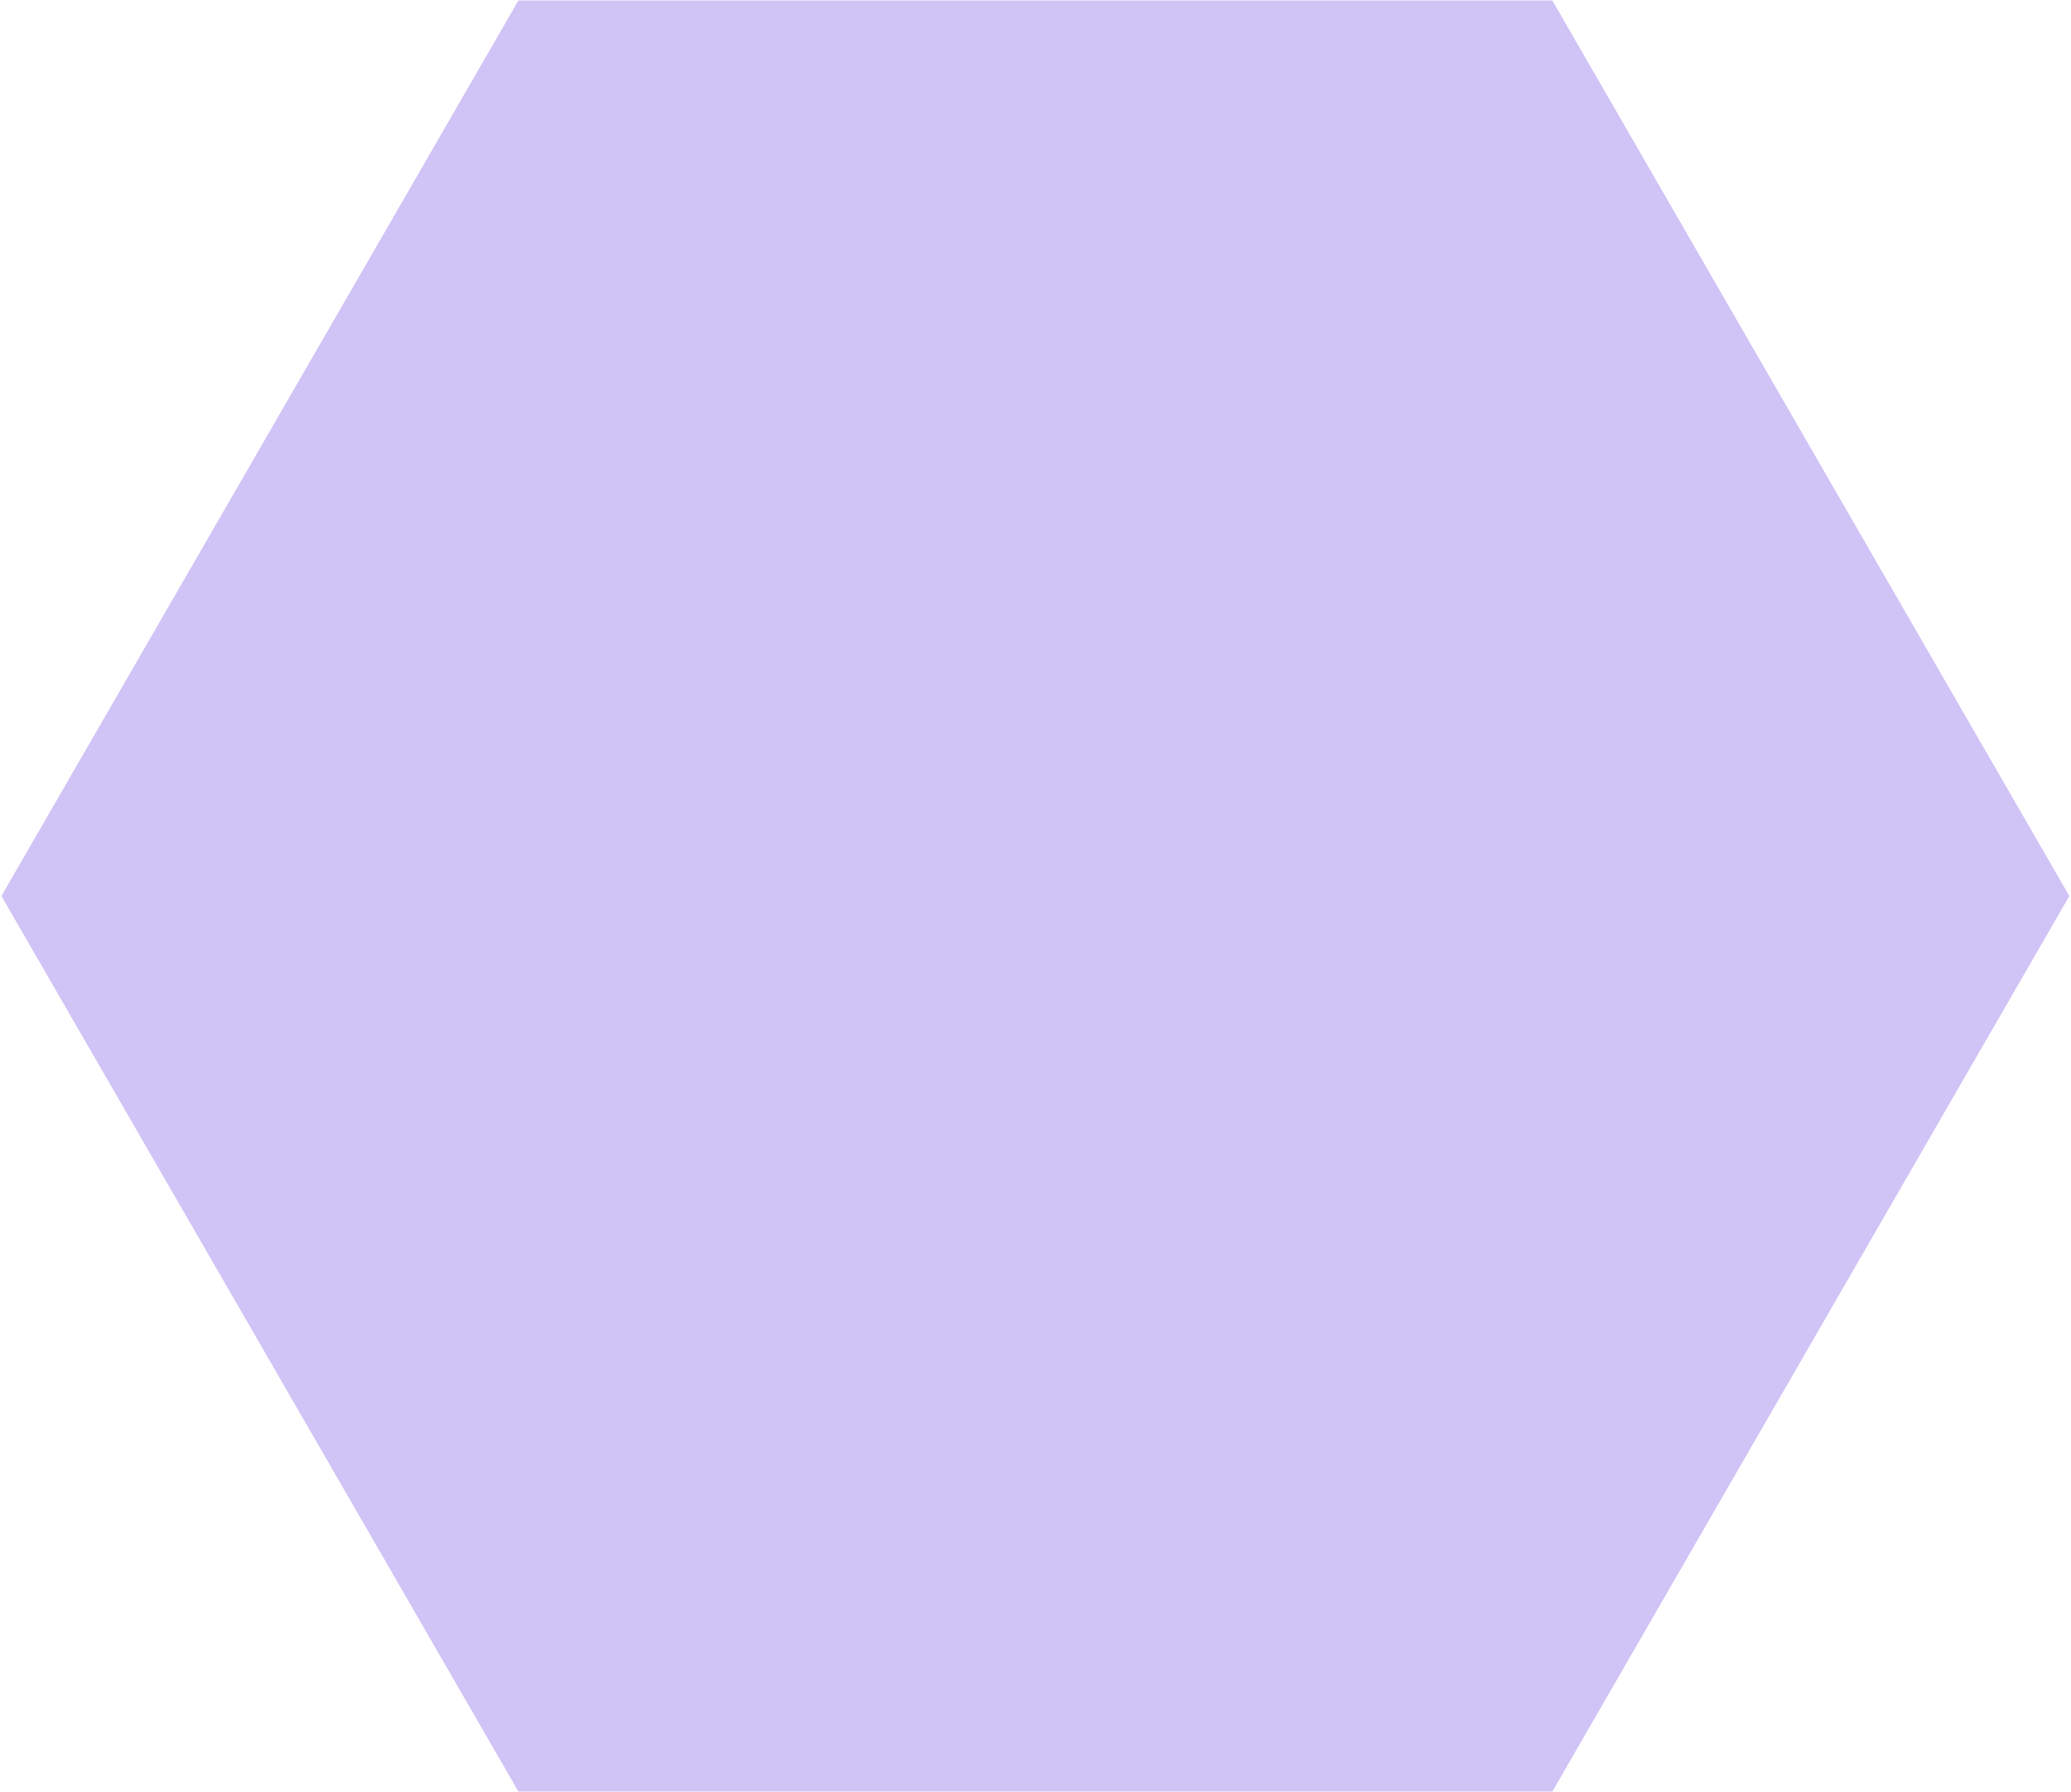 <svg xmlns="http://www.w3.org/2000/svg" width="1203" height="1041" viewBox="0 0 1203 1041" fill="none"><path d="M301.13 0.297L901.724 0.297L1202.02 520.427L901.724 1040.56L301.13 1040.56L0.833 520.427L301.13 0.297Z" fill="#D0C3F6"></path></svg>